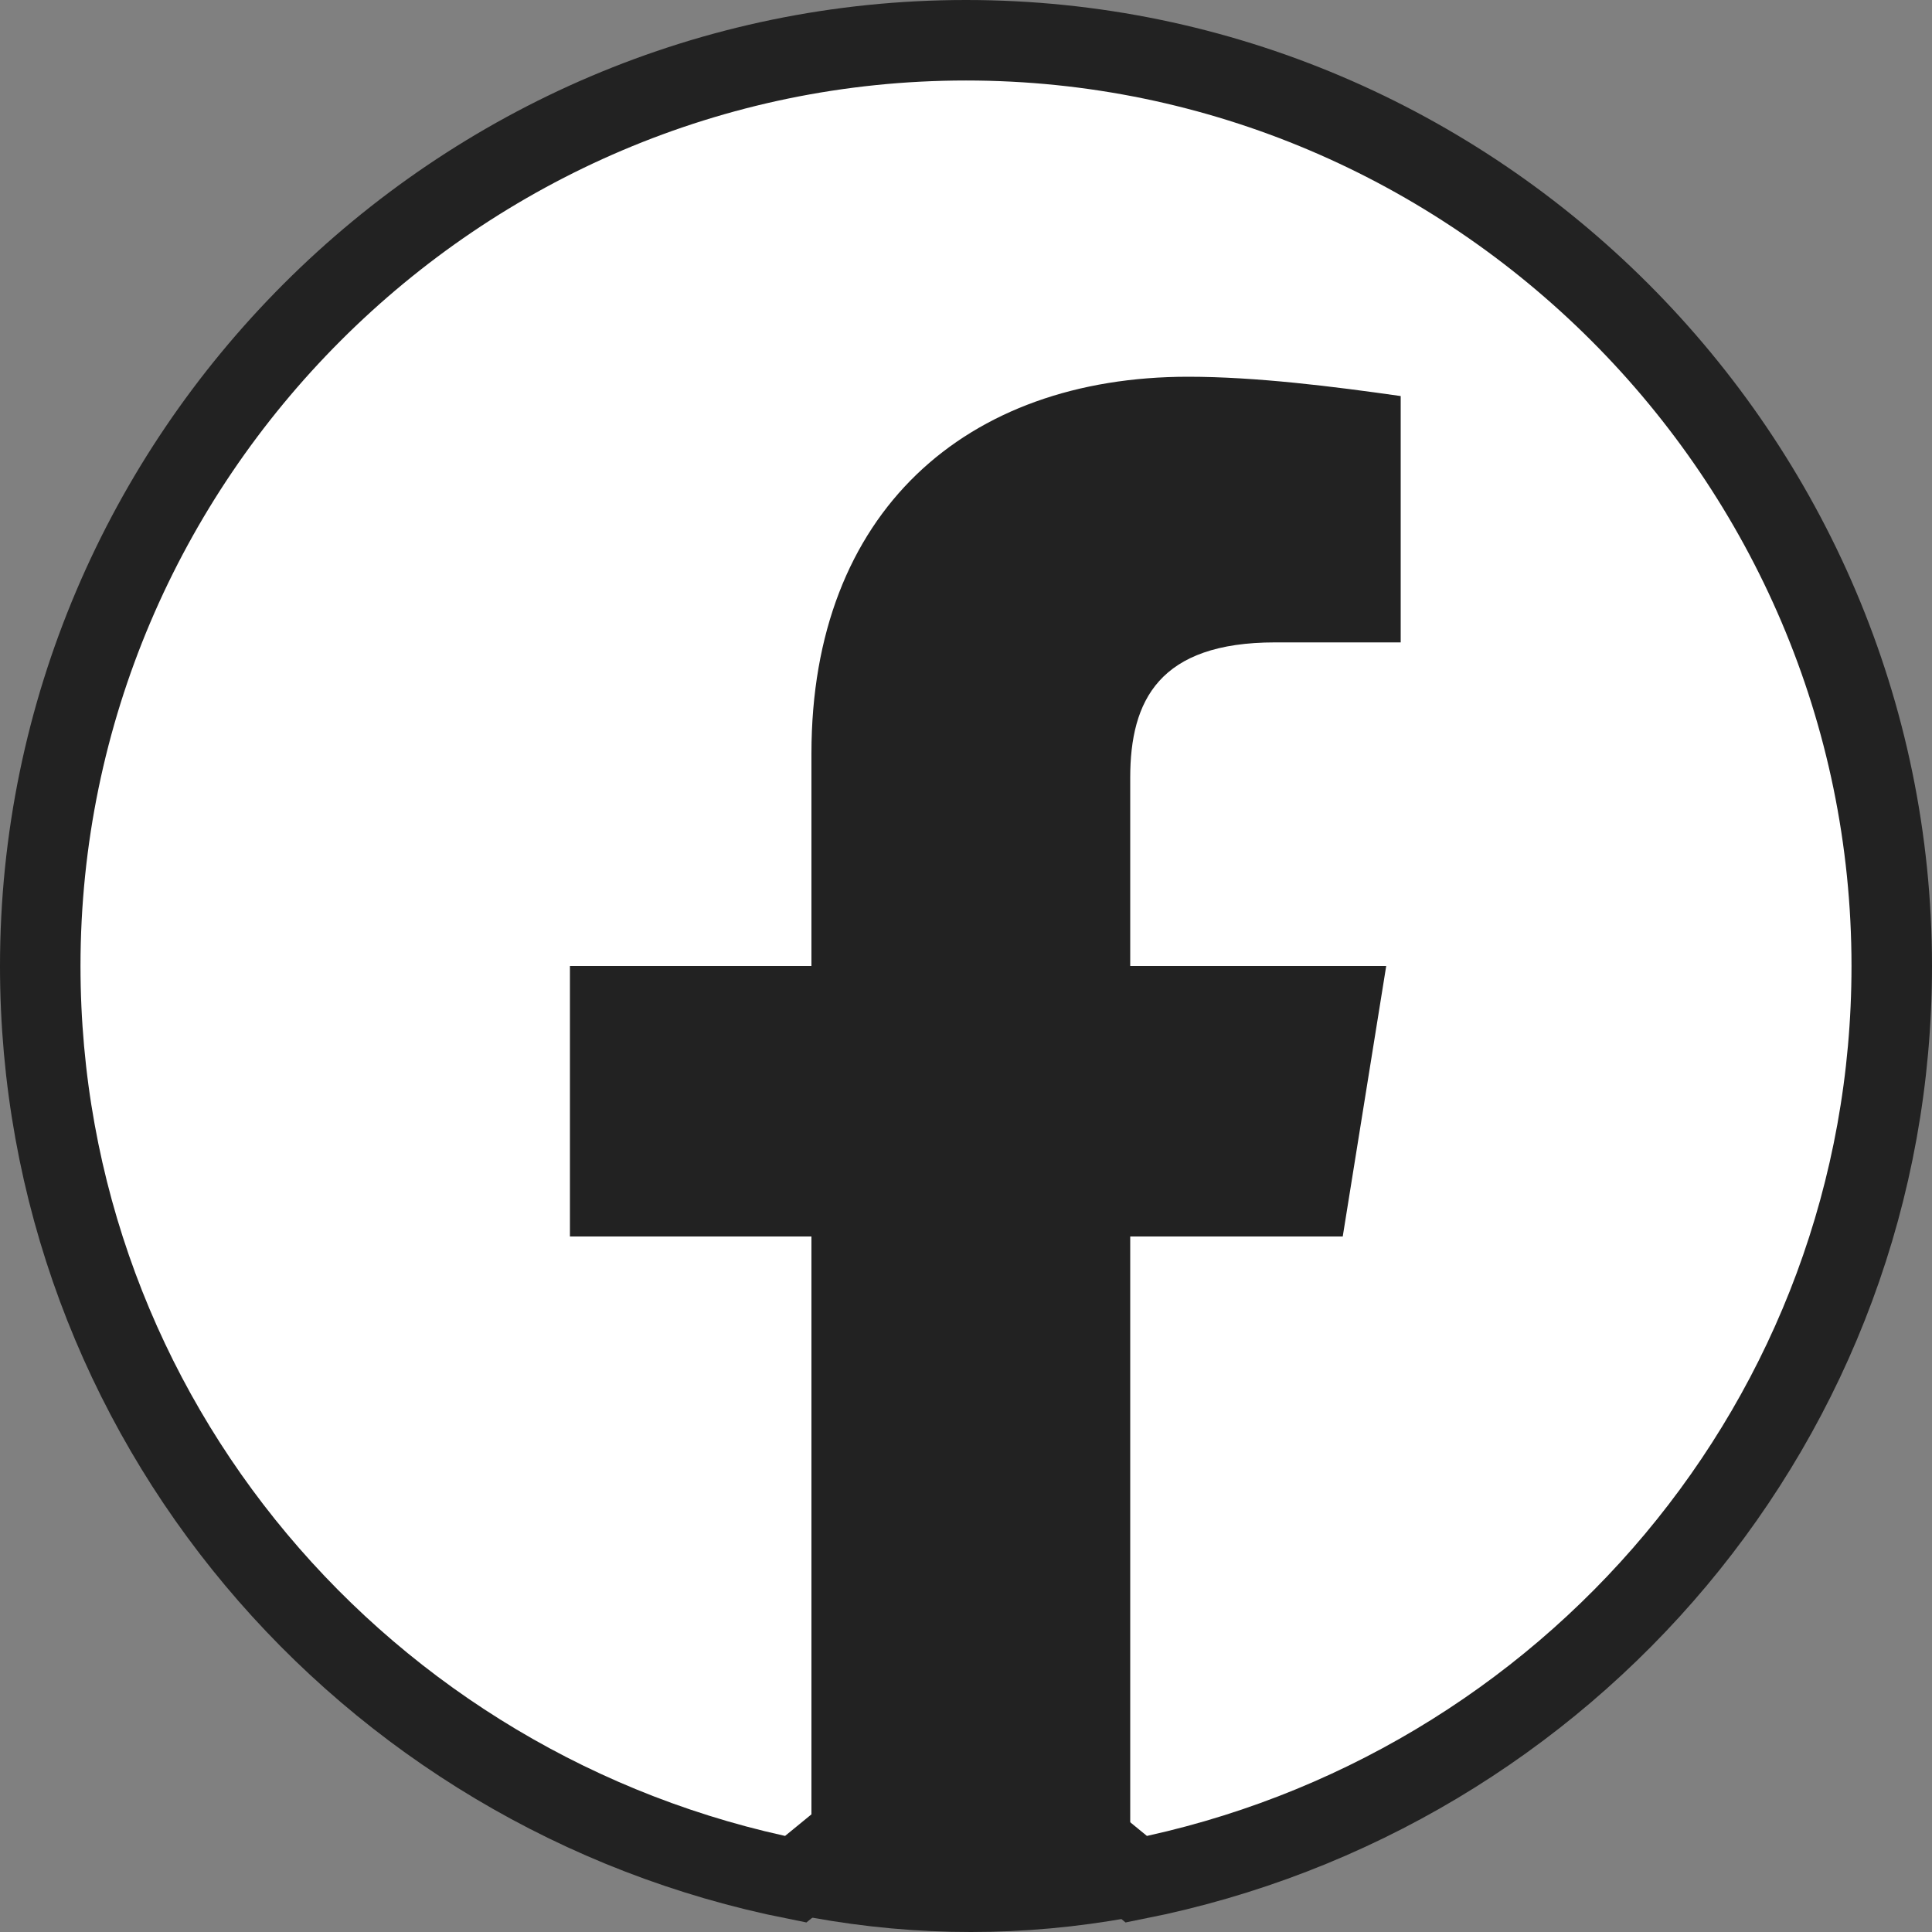 <svg width="24" height="24" viewBox="0 0 24 24" fill="none" xmlns="http://www.w3.org/2000/svg">
<rect x="0" y="0" width="24" height="24" fill="#808080" stroke="none"/>
<g clip-path="url(#clip0_3019_4520)">
<path d="M13.637 22.953L13.498 22.84H13.32H10.68H10.502L10.363 22.953L9.884 23.345C4.525 22.279 0.5 17.611 0.5 12C0.5 5.676 5.676 0.5 12 0.5C18.324 0.5 23.5 5.676 23.5 12C23.5 17.611 19.475 22.279 14.116 23.345L13.637 22.953Z" fill="white" stroke="#222222"/>
<path d="M16.68 15.36L17.22 12H14.04V9.66C14.04 8.7 14.4 7.98 15.84 7.98H17.4V4.92C16.56 4.8 15.6 4.68 14.76 4.68C12 4.68 10.08 6.36 10.08 9.36V12H7.08V15.36H10.08V23.82C10.74 23.94 11.4 24 12.06 24C12.72 24 13.38 23.94 14.04 23.82V15.36H16.68Z" fill="#222222"/>
</g>
<defs>
<clipPath id="clip0_3019_4520">
<rect width="24" height="24" fill="white"/>
</clipPath>
</defs>
</svg>
